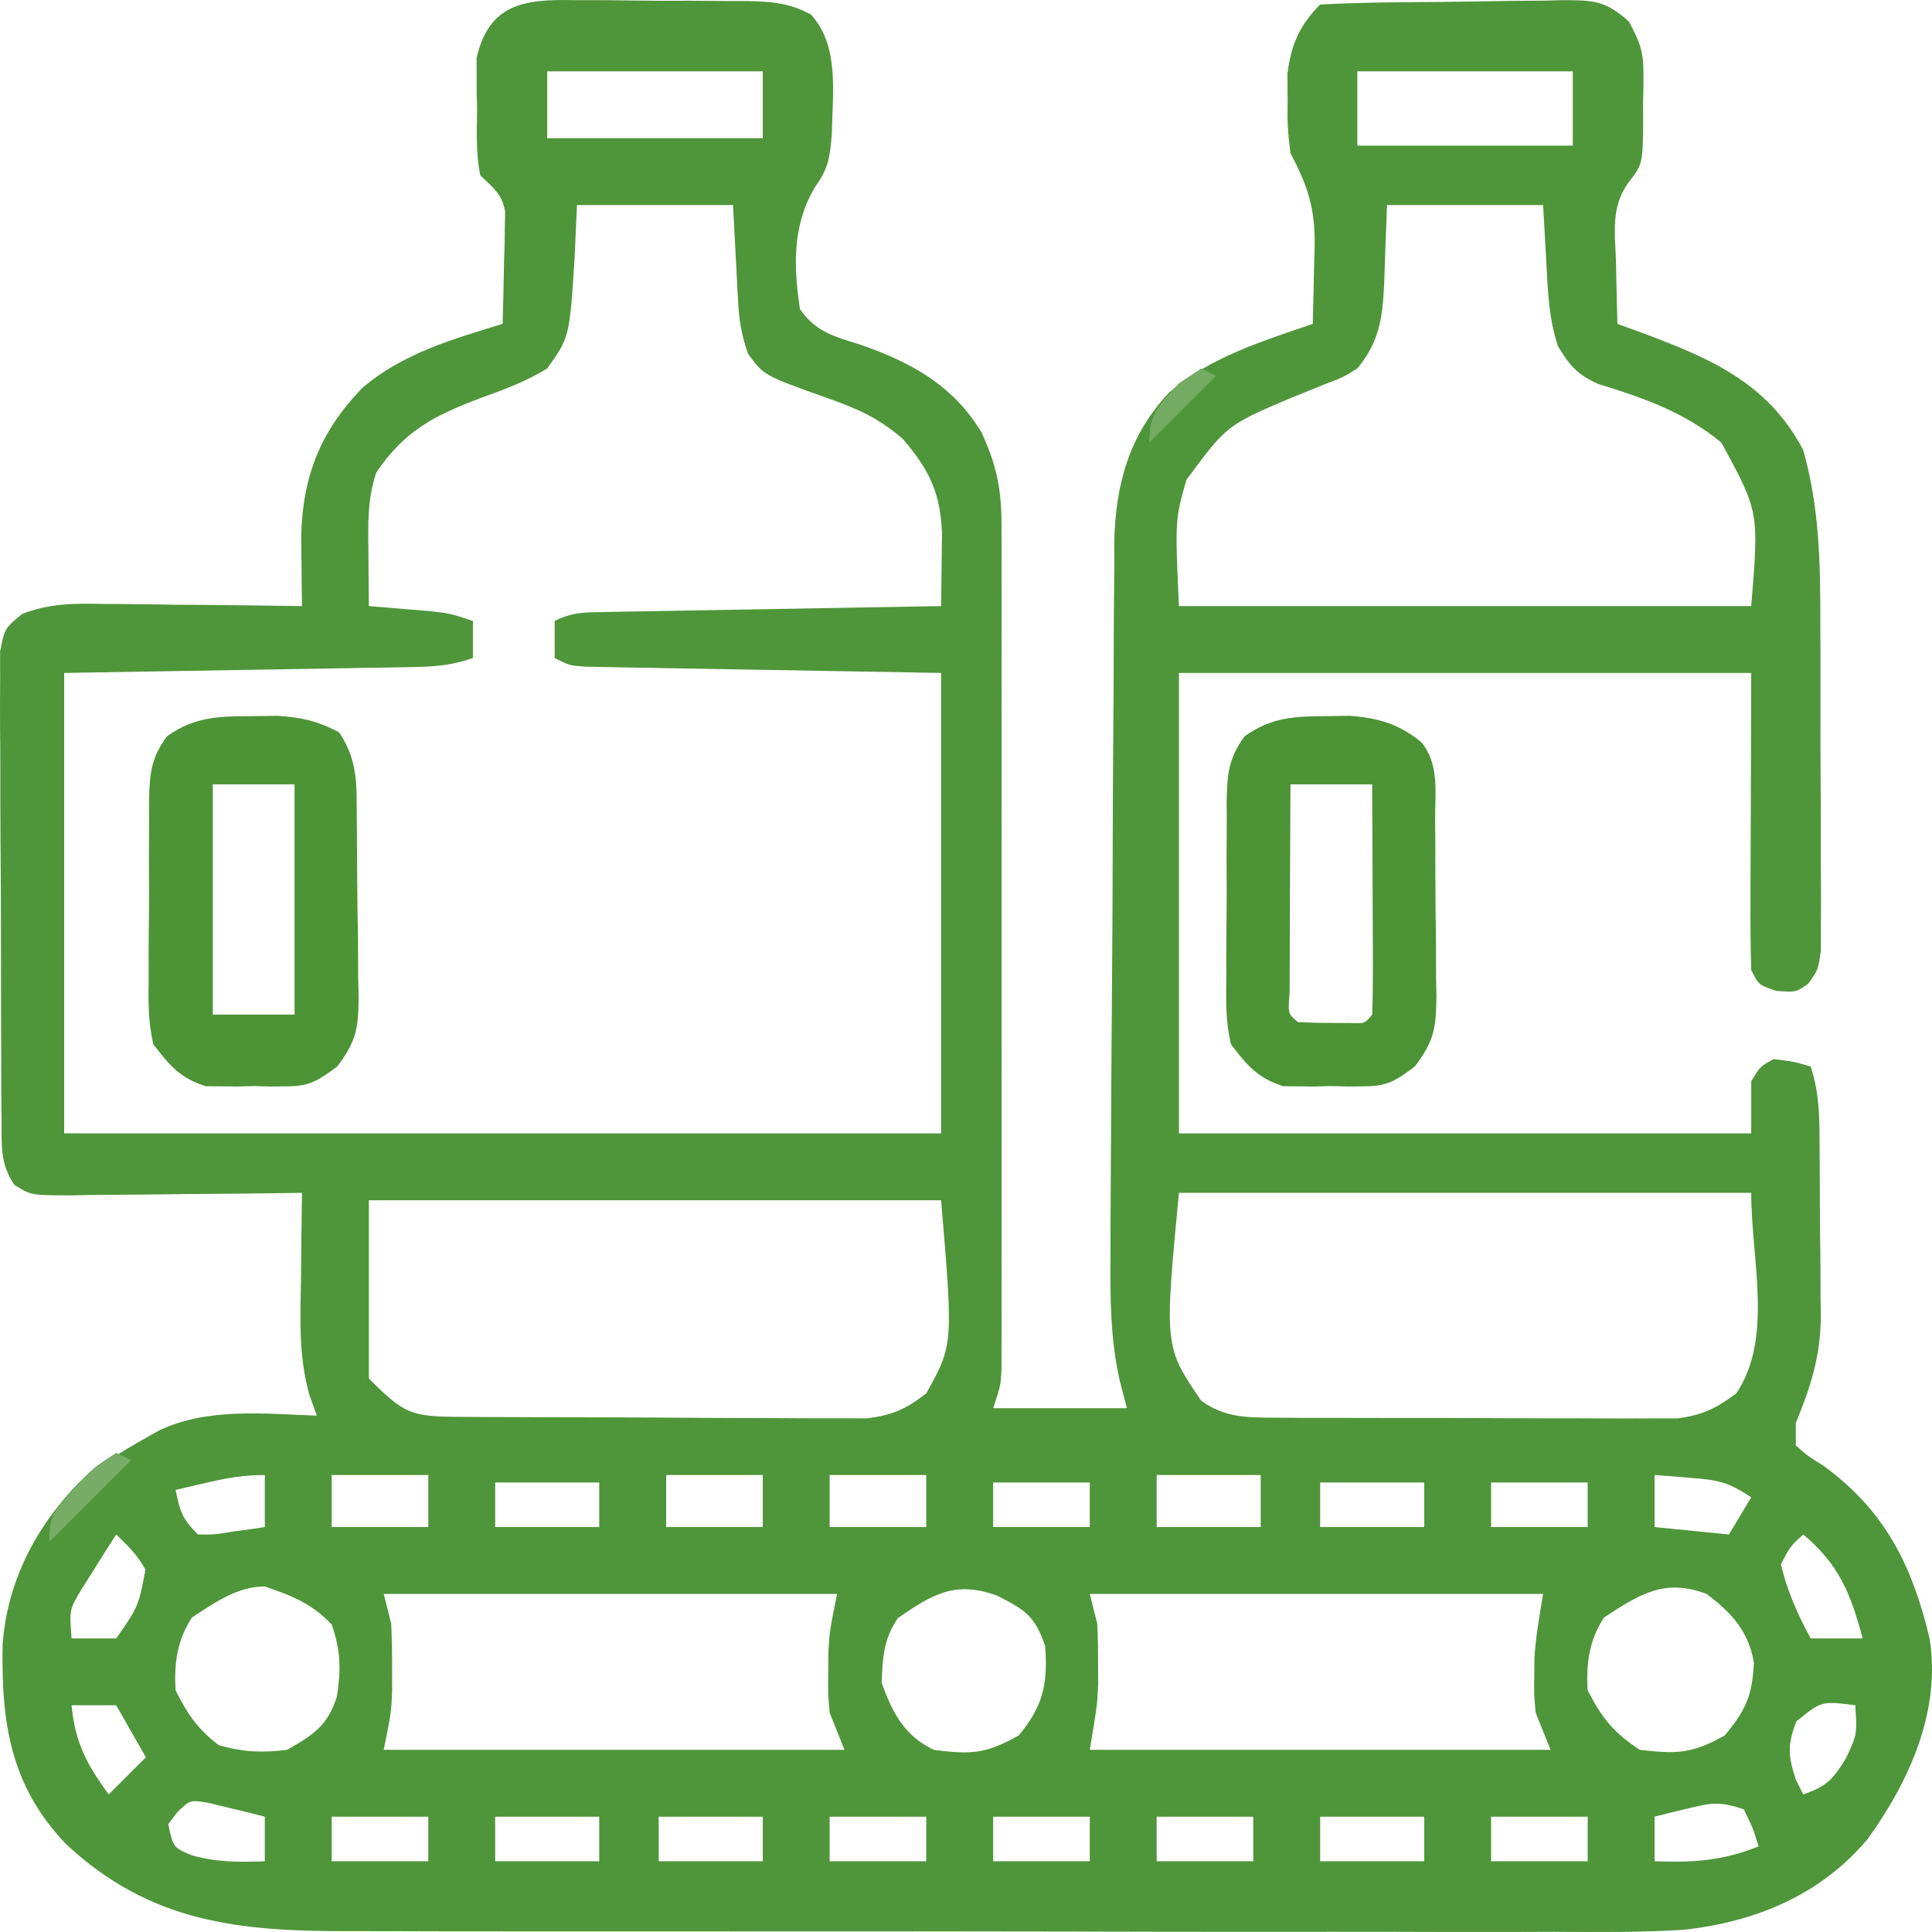 <?xml version="1.0" encoding="UTF-8"?>
<svg xmlns="http://www.w3.org/2000/svg" width="42" height="42" viewBox="0 0 42 42" fill="none">
  <path d="M12.472 0.003C12.606 0.003 12.74 0.003 12.877 0.003C13.16 0.003 13.443 0.006 13.725 0.011C14.157 0.018 14.588 0.018 15.02 0.016C15.295 0.018 15.57 0.02 15.845 0.023C15.974 0.023 16.102 0.023 16.235 0.023C16.764 0.034 17.159 0.061 17.628 0.315C18.254 0.995 18.097 2.03 18.084 2.9C18.041 3.43 18.012 3.657 17.713 4.074C17.225 4.897 17.249 5.782 17.39 6.718C17.726 7.214 18.154 7.323 18.712 7.495C19.814 7.88 20.724 8.38 21.338 9.402C21.664 10.106 21.772 10.636 21.772 11.409C21.773 11.573 21.773 11.738 21.774 11.908C21.773 12.177 21.773 12.177 21.773 12.452C21.773 12.737 21.773 12.737 21.774 13.027C21.774 13.547 21.774 14.067 21.773 14.587C21.773 15.132 21.773 15.676 21.774 16.22C21.774 17.134 21.774 18.048 21.773 18.962C21.772 20.018 21.772 21.075 21.773 22.132C21.774 23.039 21.774 23.946 21.774 24.854C21.773 25.396 21.773 25.938 21.774 26.479C21.774 27.083 21.774 27.687 21.773 28.291C21.773 28.471 21.773 28.651 21.774 28.836C21.773 29 21.773 29.164 21.772 29.333C21.772 29.547 21.772 29.547 21.772 29.766C21.752 30.129 21.752 30.129 21.59 30.613C22.55 30.613 23.51 30.613 24.498 30.613C24.446 30.412 24.393 30.21 24.339 30.003C24.139 29.098 24.133 28.225 24.141 27.302C24.141 27.121 24.141 26.941 24.141 26.755C24.143 26.163 24.146 25.57 24.151 24.978C24.153 24.564 24.155 24.15 24.157 23.736C24.162 22.87 24.168 22.004 24.176 21.137C24.184 20.14 24.188 19.142 24.19 18.144C24.192 17.18 24.199 16.215 24.207 15.251C24.21 14.843 24.211 14.434 24.212 14.026C24.212 13.454 24.218 12.883 24.225 12.311C24.224 12.144 24.223 11.977 24.223 11.805C24.246 10.554 24.542 9.44 25.434 8.518C26.321 7.76 27.45 7.415 28.538 7.041C28.551 6.604 28.56 6.167 28.568 5.729C28.572 5.606 28.576 5.484 28.58 5.357C28.591 4.535 28.44 4.066 28.053 3.327C27.988 2.767 27.988 2.767 27.992 2.187C27.991 1.996 27.99 1.804 27.988 1.606C28.063 0.982 28.251 0.547 28.699 0.098C29.588 0.051 30.478 0.048 31.368 0.042C31.668 0.039 31.968 0.035 32.268 0.029C32.7 0.02 33.132 0.016 33.564 0.014C33.698 0.01 33.832 0.007 33.97 0.003C34.634 0.005 34.9 0.008 35.408 0.466C35.633 0.882 35.728 1.098 35.727 1.562C35.727 1.681 35.727 1.799 35.727 1.921C35.724 2.042 35.72 2.163 35.717 2.288C35.718 2.41 35.719 2.532 35.721 2.657C35.71 3.567 35.71 3.567 35.401 3.97C35.012 4.5 35.111 5.071 35.131 5.709C35.133 5.837 35.136 5.965 35.138 6.097C35.144 6.412 35.152 6.726 35.162 7.041C35.372 7.117 35.372 7.117 35.587 7.195C37.107 7.759 38.418 8.285 39.201 9.786C39.553 11.035 39.573 12.225 39.572 13.518C39.573 13.736 39.574 13.953 39.575 14.171C39.576 14.624 39.576 15.077 39.575 15.53C39.574 16.11 39.577 16.69 39.58 17.271C39.583 17.718 39.583 18.166 39.582 18.614C39.583 18.932 39.585 19.25 39.587 19.568C39.586 19.761 39.585 19.953 39.584 20.151C39.584 20.321 39.584 20.49 39.584 20.665C39.524 21.087 39.524 21.087 39.304 21.39C39.039 21.572 39.039 21.572 38.615 21.541C38.231 21.41 38.231 21.41 38.07 21.087C38.056 20.605 38.051 20.126 38.054 19.643C38.054 19.517 38.054 19.39 38.054 19.259C38.055 18.786 38.058 18.312 38.06 17.838C38.063 16.779 38.066 15.72 38.07 14.629C33.964 14.629 29.859 14.629 25.629 14.629C25.629 17.933 25.629 21.236 25.629 24.639C29.735 24.639 33.84 24.639 38.07 24.639C38.07 24.266 38.07 23.893 38.07 23.509C38.262 23.186 38.262 23.186 38.554 23.025C38.989 23.075 38.989 23.075 39.362 23.186C39.563 23.788 39.553 24.352 39.557 24.979C39.558 25.108 39.559 25.237 39.559 25.37C39.561 25.643 39.562 25.916 39.563 26.189C39.564 26.603 39.569 27.017 39.574 27.431C39.575 27.697 39.576 27.963 39.577 28.229C39.579 28.351 39.581 28.474 39.583 28.6C39.579 29.482 39.371 30.12 39.039 30.936C39.039 31.096 39.039 31.256 39.039 31.421C39.293 31.648 39.293 31.648 39.625 31.854C40.967 32.824 41.569 34.019 41.947 35.618C42.2 37.192 41.509 38.719 40.602 39.977C39.583 41.193 38.164 41.783 36.598 41.952C35.662 42.011 34.726 42.001 33.789 41.996C33.477 41.997 33.164 41.998 32.851 41.999C32.007 42.001 31.163 41.999 30.319 41.996C29.433 41.994 28.548 41.995 27.662 41.996C26.175 41.996 24.688 41.994 23.202 41.99C21.486 41.986 19.77 41.986 18.053 41.988C16.398 41.989 14.743 41.988 13.088 41.986C12.385 41.985 11.683 41.985 10.98 41.986C10.152 41.987 9.325 41.985 8.497 41.982C8.194 41.981 7.892 41.981 7.589 41.981C5.185 41.987 3.267 41.795 1.435 40.089C0.226 38.825 0.024 37.448 0.057 35.753C0.156 34.388 0.768 33.207 1.718 32.228C2.178 31.852 2.653 31.546 3.172 31.259C3.269 31.204 3.367 31.149 3.467 31.092C4.529 30.596 5.745 30.735 6.888 30.775C6.809 30.555 6.809 30.555 6.728 30.33C6.482 29.471 6.53 28.603 6.545 27.717C6.546 27.545 6.548 27.373 6.549 27.196C6.553 26.774 6.558 26.353 6.565 25.931C6.386 25.934 6.208 25.936 6.024 25.939C5.362 25.948 4.7 25.953 4.037 25.958C3.751 25.96 3.464 25.963 3.178 25.968C2.766 25.973 2.354 25.976 1.942 25.978C1.814 25.981 1.685 25.983 1.553 25.986C0.674 25.986 0.674 25.986 0.311 25.756C-0.007 25.284 0.038 24.882 0.034 24.317C0.033 24.203 0.032 24.089 0.03 23.971C0.027 23.593 0.026 23.216 0.027 22.838C0.025 22.576 0.024 22.313 0.023 22.051C0.021 21.501 0.02 20.951 0.021 20.401C0.022 19.696 0.017 18.991 0.011 18.285C0.007 17.744 0.006 17.202 0.007 16.66C0.007 16.4 0.005 16.14 0.002 15.88C-0.001 15.516 4.85027e-05 15.153 0.003 14.79C0.003 14.583 0.002 14.376 0.002 14.163C0.102 13.661 0.102 13.661 0.474 13.351C1.061 13.116 1.605 13.116 2.226 13.129C2.35 13.13 2.475 13.13 2.603 13.131C2.998 13.134 3.393 13.14 3.788 13.146C4.057 13.148 4.325 13.15 4.594 13.152C5.251 13.158 5.908 13.166 6.565 13.176C6.563 13.035 6.561 12.893 6.559 12.747C6.557 12.56 6.556 12.373 6.554 12.18C6.552 11.995 6.55 11.811 6.548 11.62C6.588 10.332 6.972 9.373 7.866 8.443C8.74 7.688 9.838 7.373 10.927 7.041C10.94 6.593 10.95 6.146 10.957 5.699C10.961 5.572 10.966 5.445 10.97 5.314C10.971 5.192 10.973 5.07 10.974 4.944C10.977 4.831 10.979 4.719 10.982 4.603C10.911 4.206 10.723 4.091 10.442 3.812C10.342 3.339 10.367 2.861 10.372 2.379C10.367 2.184 10.367 2.184 10.362 1.986C10.362 1.86 10.362 1.733 10.362 1.603C10.362 1.432 10.362 1.432 10.361 1.256C10.634 0.078 11.403 -0.019 12.472 0.003ZM11.896 1.551C11.896 2.031 11.896 2.511 11.896 3.005C13.443 3.005 14.989 3.005 16.582 3.005C16.582 2.525 16.582 2.046 16.582 1.551C15.036 1.551 13.489 1.551 11.896 1.551ZM29.507 1.551C29.507 2.084 29.507 2.617 29.507 3.166C31.053 3.166 32.599 3.166 34.192 3.166C34.192 2.633 34.192 2.1 34.192 1.551C32.646 1.551 31.1 1.551 29.507 1.551ZM12.543 4.458C12.526 4.834 12.509 5.21 12.492 5.598C12.382 7.328 12.382 7.328 11.896 8.01C11.435 8.293 10.951 8.473 10.442 8.655C9.429 9.041 8.8 9.361 8.18 10.27C7.986 10.854 8.001 11.388 8.009 11.995C8.01 12.109 8.01 12.222 8.011 12.339C8.013 12.618 8.016 12.897 8.019 13.176C8.203 13.191 8.203 13.191 8.391 13.206C8.551 13.219 8.712 13.233 8.877 13.247C9.037 13.26 9.196 13.273 9.36 13.287C9.796 13.338 9.796 13.338 10.281 13.499C10.281 13.765 10.281 14.032 10.281 14.306C9.801 14.466 9.471 14.492 8.97 14.501C8.799 14.504 8.629 14.508 8.453 14.511C8.274 14.514 8.095 14.516 7.911 14.519C7.746 14.522 7.582 14.525 7.412 14.528C6.796 14.539 6.181 14.549 5.565 14.559C4.189 14.582 2.813 14.605 1.395 14.629C1.395 17.933 1.395 21.236 1.395 24.639C7.686 24.639 13.977 24.639 20.459 24.639C20.459 21.336 20.459 18.033 20.459 14.629C17.815 14.582 17.815 14.582 15.171 14.537C14.841 14.531 14.51 14.525 14.18 14.519C13.921 14.515 13.921 14.515 13.656 14.511C13.492 14.508 13.328 14.504 13.159 14.501C13.017 14.498 12.874 14.496 12.727 14.493C12.381 14.468 12.381 14.468 12.058 14.306C12.058 14.04 12.058 13.774 12.058 13.499C12.453 13.302 12.718 13.312 13.159 13.305C13.402 13.3 13.402 13.3 13.649 13.295C13.824 13.292 13.999 13.289 14.18 13.287C14.448 13.281 14.448 13.281 14.722 13.276C15.295 13.266 15.867 13.256 16.44 13.247C16.828 13.24 17.216 13.233 17.604 13.226C18.555 13.208 19.507 13.192 20.459 13.176C20.465 12.84 20.468 12.503 20.471 12.167C20.474 11.98 20.476 11.792 20.478 11.6C20.447 10.723 20.206 10.217 19.629 9.545C19.09 9.072 18.603 8.869 17.935 8.635C16.605 8.161 16.605 8.161 16.259 7.687C16.119 7.268 16.069 6.986 16.046 6.555C16.04 6.444 16.034 6.334 16.027 6.221C16.017 6.012 16.017 6.012 16.006 5.8C15.971 5.135 15.971 5.135 15.935 4.458C14.816 4.458 13.696 4.458 12.543 4.458ZM30.153 4.458C30.119 5.324 30.119 5.324 30.09 6.191C30.055 6.916 29.985 7.43 29.507 8.01C29.198 8.201 29.198 8.201 28.851 8.333C28.659 8.411 28.659 8.411 28.464 8.49C28.328 8.545 28.193 8.599 28.053 8.655C26.67 9.245 26.67 9.245 25.791 10.431C25.544 11.306 25.544 11.306 25.629 13.176C29.735 13.176 33.84 13.176 38.07 13.176C38.239 11.124 38.239 11.124 37.423 9.624C36.628 8.964 35.724 8.647 34.744 8.347C34.288 8.141 34.124 7.951 33.869 7.525C33.669 6.926 33.65 6.345 33.617 5.719C33.593 5.303 33.57 4.887 33.546 4.458C32.426 4.458 31.307 4.458 30.153 4.458ZM25.629 25.931C25.311 29.271 25.311 29.271 26.114 30.452C26.638 30.828 27.123 30.816 27.755 30.819C27.956 30.82 28.157 30.822 28.365 30.824C28.584 30.824 28.803 30.823 29.022 30.823C29.247 30.824 29.472 30.825 29.698 30.825C30.169 30.826 30.642 30.826 31.113 30.826C31.717 30.825 32.321 30.827 32.925 30.831C33.39 30.834 33.855 30.834 34.321 30.833C34.543 30.833 34.766 30.834 34.988 30.836C35.3 30.838 35.611 30.836 35.923 30.835C36.1 30.835 36.277 30.835 36.46 30.835C37.008 30.766 37.306 30.619 37.747 30.29C38.555 29.078 38.07 27.388 38.07 25.931C33.964 25.931 29.859 25.931 25.629 25.931ZM8.019 26.093C8.019 27.371 8.019 28.65 8.019 29.967C8.789 30.737 8.93 30.794 9.961 30.801C10.268 30.803 10.268 30.803 10.581 30.805C10.805 30.806 11.029 30.807 11.253 30.807C11.483 30.808 11.712 30.809 11.942 30.81C12.423 30.812 12.905 30.813 13.386 30.813C14.002 30.814 14.618 30.818 15.234 30.823C15.708 30.826 16.183 30.827 16.657 30.827C16.884 30.827 17.111 30.829 17.338 30.831C17.656 30.834 17.974 30.833 18.293 30.832C18.474 30.833 18.654 30.833 18.841 30.834C19.399 30.766 19.694 30.634 20.136 30.29C20.724 29.235 20.724 29.235 20.459 26.093C16.354 26.093 12.249 26.093 8.019 26.093ZM7.211 32.066C7.211 32.439 7.211 32.812 7.211 33.197C7.904 33.197 8.597 33.197 9.311 33.197C9.311 32.824 9.311 32.45 9.311 32.066C8.618 32.066 7.925 32.066 7.211 32.066ZM14.482 32.066C14.482 32.439 14.482 32.812 14.482 33.197C15.175 33.197 15.868 33.197 16.582 33.197C16.582 32.824 16.582 32.45 16.582 32.066C15.889 32.066 15.196 32.066 14.482 32.066ZM18.036 32.066C18.036 32.439 18.036 32.812 18.036 33.197C18.729 33.197 19.422 33.197 20.136 33.197C20.136 32.824 20.136 32.45 20.136 32.066C19.443 32.066 18.75 32.066 18.036 32.066ZM25.145 32.066C25.145 32.439 25.145 32.812 25.145 33.197C25.891 33.197 26.637 33.197 27.407 33.197C27.407 32.824 27.407 32.45 27.407 32.066C26.66 32.066 25.914 32.066 25.145 32.066ZM35.969 32.066C35.969 32.439 35.969 32.812 35.969 33.197C36.503 33.25 37.036 33.303 37.585 33.358C37.745 33.092 37.905 32.825 38.07 32.551C37.559 32.21 37.342 32.173 36.747 32.127C36.601 32.115 36.456 32.103 36.306 32.09C36.195 32.082 36.084 32.074 35.969 32.066ZM4.515 32.228C4.384 32.258 4.254 32.288 4.119 32.319C4.02 32.342 3.921 32.365 3.818 32.389C3.911 32.852 3.957 33.013 4.303 33.358C4.662 33.362 4.662 33.362 5.05 33.297C5.182 33.279 5.314 33.262 5.45 33.243C5.552 33.228 5.653 33.212 5.757 33.197C5.757 32.824 5.757 32.45 5.757 32.066C5.305 32.066 4.953 32.126 4.515 32.228ZM10.765 32.228C10.765 32.547 10.765 32.867 10.765 33.197C11.512 33.197 12.258 33.197 13.027 33.197C13.027 32.877 13.027 32.557 13.027 32.228C12.281 32.228 11.534 32.228 10.765 32.228ZM21.59 32.228C21.59 32.547 21.59 32.867 21.59 33.197C22.283 33.197 22.977 33.197 23.691 33.197C23.691 32.877 23.691 32.557 23.691 32.228C22.997 32.228 22.304 32.228 21.59 32.228ZM28.699 32.228C28.699 32.547 28.699 32.867 28.699 33.197C29.445 33.197 30.192 33.197 30.961 33.197C30.961 32.877 30.961 32.557 30.961 32.228C30.215 32.228 29.468 32.228 28.699 32.228ZM32.415 32.228C32.415 32.547 32.415 32.867 32.415 33.197C33.108 33.197 33.801 33.197 34.515 33.197C34.515 32.877 34.515 32.557 34.515 32.228C33.822 32.228 33.129 32.228 32.415 32.228ZM2.526 33.358C2.362 33.612 2.201 33.868 2.041 34.125C1.951 34.267 1.861 34.41 1.768 34.556C1.508 34.99 1.508 34.99 1.556 35.618C1.876 35.618 2.196 35.618 2.526 35.618C3.011 34.922 3.011 34.922 3.162 34.125C2.992 33.808 2.784 33.606 2.526 33.358ZM39.201 33.358C38.917 33.619 38.917 33.619 38.716 34.004C38.849 34.585 39.08 35.094 39.362 35.618C39.736 35.618 40.109 35.618 40.493 35.618C40.232 34.644 39.981 34.012 39.201 33.358ZM4.172 35.164C3.849 35.656 3.781 36.174 3.818 36.748C4.076 37.263 4.299 37.592 4.757 37.939C5.29 38.091 5.689 38.107 6.242 38.04C6.821 37.708 7.118 37.52 7.324 36.884C7.415 36.296 7.408 35.881 7.211 35.316C6.78 34.858 6.346 34.691 5.757 34.488C5.16 34.488 4.66 34.844 4.172 35.164ZM8.342 34.65C8.395 34.863 8.449 35.076 8.504 35.295C8.519 35.615 8.525 35.934 8.524 36.254C8.524 36.419 8.525 36.583 8.525 36.753C8.504 37.233 8.504 37.233 8.342 38.04C11.648 38.04 14.953 38.04 18.359 38.04C18.252 37.774 18.146 37.507 18.036 37.233C17.999 36.794 17.999 36.794 18.006 36.345C18.007 36.197 18.008 36.048 18.009 35.896C18.036 35.457 18.036 35.457 18.197 34.65C14.945 34.65 11.693 34.65 8.342 34.65ZM19.52 35.174C19.206 35.637 19.186 36.035 19.167 36.587C19.408 37.246 19.656 37.728 20.298 38.04C21.109 38.145 21.429 38.131 22.146 37.727C22.68 37.089 22.782 36.602 22.721 35.78C22.491 35.12 22.29 35 21.661 34.68C20.761 34.369 20.292 34.642 19.52 35.174ZM23.691 34.65C23.744 34.863 23.797 35.076 23.852 35.295C23.867 35.584 23.873 35.874 23.872 36.163C23.873 36.311 23.873 36.459 23.874 36.611C23.852 37.071 23.852 37.071 23.691 38.04C26.996 38.04 30.302 38.04 33.708 38.04C33.601 37.774 33.494 37.507 33.384 37.233C33.347 36.835 33.347 36.835 33.354 36.436C33.355 36.304 33.356 36.173 33.357 36.038C33.387 35.572 33.469 35.11 33.546 34.65C30.294 34.65 27.041 34.65 23.691 34.65ZM34.869 35.164C34.547 35.655 34.477 36.174 34.515 36.748C34.833 37.361 35.072 37.657 35.646 38.04C36.45 38.132 36.783 38.128 37.494 37.727C37.955 37.177 38.094 36.856 38.128 36.149C38.021 35.47 37.638 35.056 37.1 34.65C36.184 34.306 35.643 34.657 34.869 35.164ZM1.556 37.071C1.633 37.879 1.885 38.359 2.364 39.009C2.631 38.742 2.897 38.476 3.172 38.202C2.852 37.642 2.852 37.642 2.526 37.071C2.206 37.071 1.886 37.071 1.556 37.071ZM39.049 37.425C38.854 37.941 38.871 38.168 39.039 38.686C39.093 38.792 39.146 38.899 39.201 39.009C39.707 38.834 39.845 38.689 40.13 38.222C40.372 37.708 40.372 37.708 40.332 37.071C39.596 36.977 39.596 36.977 39.049 37.425ZM3.847 39.404C3.784 39.487 3.721 39.569 3.657 39.655C3.765 40.16 3.765 40.16 4.162 40.331C4.709 40.485 5.191 40.484 5.757 40.462C5.757 40.142 5.757 39.822 5.757 39.493C5.499 39.426 5.239 39.363 4.979 39.301C4.835 39.266 4.691 39.23 4.542 39.194C4.131 39.125 4.131 39.125 3.847 39.404ZM36.666 39.322C36.536 39.353 36.405 39.385 36.27 39.417C36.171 39.442 36.072 39.467 35.969 39.493C35.969 39.813 35.969 40.133 35.969 40.462C36.813 40.491 37.435 40.457 38.231 40.139C38.105 39.736 38.105 39.736 37.908 39.332C37.376 39.154 37.197 39.191 36.666 39.322ZM7.211 39.493C7.211 39.813 7.211 40.133 7.211 40.462C7.904 40.462 8.597 40.462 9.311 40.462C9.311 40.142 9.311 39.822 9.311 39.493C8.618 39.493 7.925 39.493 7.211 39.493ZM10.765 39.493C10.765 39.813 10.765 40.133 10.765 40.462C11.512 40.462 12.258 40.462 13.027 40.462C13.027 40.142 13.027 39.822 13.027 39.493C12.281 39.493 11.534 39.493 10.765 39.493ZM14.32 39.493C14.32 39.813 14.32 40.133 14.32 40.462C15.066 40.462 15.813 40.462 16.582 40.462C16.582 40.142 16.582 39.822 16.582 39.493C15.835 39.493 15.089 39.493 14.32 39.493ZM18.036 39.493C18.036 39.813 18.036 40.133 18.036 40.462C18.729 40.462 19.422 40.462 20.136 40.462C20.136 40.142 20.136 39.822 20.136 39.493C19.443 39.493 18.75 39.493 18.036 39.493ZM21.59 39.493C21.59 39.813 21.59 40.133 21.59 40.462C22.283 40.462 22.977 40.462 23.691 40.462C23.691 40.142 23.691 39.822 23.691 39.493C22.997 39.493 22.304 39.493 21.59 39.493ZM25.145 39.493C25.145 39.813 25.145 40.133 25.145 40.462C25.838 40.462 26.531 40.462 27.245 40.462C27.245 40.142 27.245 39.822 27.245 39.493C26.552 39.493 25.859 39.493 25.145 39.493ZM28.699 39.493C28.699 39.813 28.699 40.133 28.699 40.462C29.445 40.462 30.192 40.462 30.961 40.462C30.961 40.142 30.961 39.822 30.961 39.493C30.215 39.493 29.468 39.493 28.699 39.493ZM32.415 39.493C32.415 39.813 32.415 40.133 32.415 40.462C33.108 40.462 33.801 40.462 34.515 40.462C34.515 40.142 34.515 39.822 34.515 39.493C33.822 39.493 33.129 39.493 32.415 39.493Z" fill="#4F9539"></path>
  <path d="M5.495 15.568C5.676 15.565 5.857 15.563 6.044 15.561C6.566 15.598 6.912 15.676 7.373 15.921C7.79 16.546 7.751 17.076 7.756 17.802C7.758 18.007 7.758 18.007 7.76 18.217C7.763 18.507 7.764 18.797 7.765 19.088C7.767 19.531 7.774 19.973 7.783 20.416C7.784 20.698 7.785 20.981 7.786 21.263C7.789 21.395 7.792 21.527 7.796 21.663C7.79 22.349 7.755 22.624 7.327 23.189C6.908 23.494 6.741 23.612 6.237 23.616C6.06 23.618 6.06 23.618 5.88 23.62C5.76 23.616 5.639 23.613 5.515 23.61C5.394 23.613 5.274 23.616 5.149 23.62C4.973 23.618 4.973 23.618 4.793 23.616C4.634 23.615 4.634 23.615 4.473 23.614C3.918 23.439 3.683 23.161 3.334 22.702C3.22 22.223 3.224 21.759 3.232 21.268C3.232 21.131 3.231 20.994 3.231 20.853C3.231 20.564 3.233 20.275 3.237 19.986C3.243 19.544 3.241 19.103 3.237 18.661C3.239 18.38 3.24 18.099 3.242 17.817C3.241 17.686 3.241 17.554 3.24 17.418C3.252 16.834 3.279 16.479 3.632 16.004C4.244 15.573 4.765 15.572 5.495 15.568ZM4.626 17.051C4.626 18.703 4.626 20.354 4.626 22.056C5.213 22.056 5.799 22.056 6.403 22.056C6.403 20.404 6.403 18.753 6.403 17.051C5.817 17.051 5.23 17.051 4.626 17.051Z" fill="#4D9437"></path>
  <path d="M28.841 15.568C29.007 15.565 29.173 15.563 29.344 15.561C29.963 15.608 30.417 15.739 30.899 16.136C31.29 16.607 31.198 17.215 31.198 17.802C31.2 18.007 31.2 18.007 31.202 18.217C31.204 18.507 31.204 18.797 31.204 19.088C31.203 19.531 31.21 19.973 31.217 20.416C31.218 20.698 31.219 20.981 31.219 21.263C31.223 21.461 31.223 21.461 31.227 21.663C31.218 22.348 31.181 22.625 30.753 23.189C30.335 23.495 30.168 23.612 29.663 23.616C29.487 23.618 29.487 23.618 29.307 23.62C29.186 23.616 29.066 23.613 28.942 23.61C28.821 23.613 28.7 23.616 28.576 23.62C28.4 23.618 28.4 23.618 28.22 23.616C28.061 23.615 28.061 23.615 27.899 23.614C27.345 23.439 27.109 23.161 26.76 22.702C26.646 22.223 26.651 21.759 26.659 21.268C26.658 21.131 26.658 20.994 26.658 20.853C26.658 20.564 26.66 20.275 26.664 19.986C26.669 19.544 26.667 19.103 26.664 18.661C26.665 18.38 26.667 18.099 26.669 17.817C26.668 17.686 26.667 17.554 26.666 17.418C26.679 16.834 26.706 16.479 27.059 16.004C27.647 15.59 28.14 15.572 28.841 15.568ZM28.053 17.051C28.049 17.761 28.046 18.471 28.044 19.181C28.043 19.422 28.042 19.664 28.041 19.906C28.039 20.252 28.038 20.599 28.037 20.945C28.036 21.154 28.035 21.363 28.035 21.578C27.998 22.038 27.998 22.038 28.215 22.218C28.456 22.233 28.699 22.238 28.942 22.238C29.073 22.238 29.205 22.239 29.34 22.239C29.668 22.254 29.668 22.254 29.83 22.056C29.844 21.686 29.847 21.316 29.846 20.945C29.846 20.835 29.846 20.724 29.845 20.61C29.844 20.254 29.842 19.899 29.84 19.544C29.839 19.303 29.839 19.063 29.838 18.822C29.836 18.232 29.833 17.642 29.83 17.051C29.244 17.051 28.657 17.051 28.053 17.051Z" fill="#4B9335"></path>
  <path d="M2.526 31.582C2.632 31.635 2.739 31.689 2.849 31.743C2.263 32.329 1.676 32.916 1.072 33.519C1.072 32.95 1.161 32.871 1.526 32.46C1.653 32.315 1.653 32.315 1.782 32.166C2.041 31.905 2.041 31.905 2.526 31.582Z" fill="#76AC65"></path>
  <path d="M26.113 8.01C26.22 8.063 26.326 8.116 26.436 8.171C25.957 8.651 25.477 9.13 24.983 9.624C24.983 8.986 25.21 8.799 25.629 8.333C25.789 8.226 25.949 8.119 26.113 8.01Z" fill="#74AB63"></path>
</svg>
